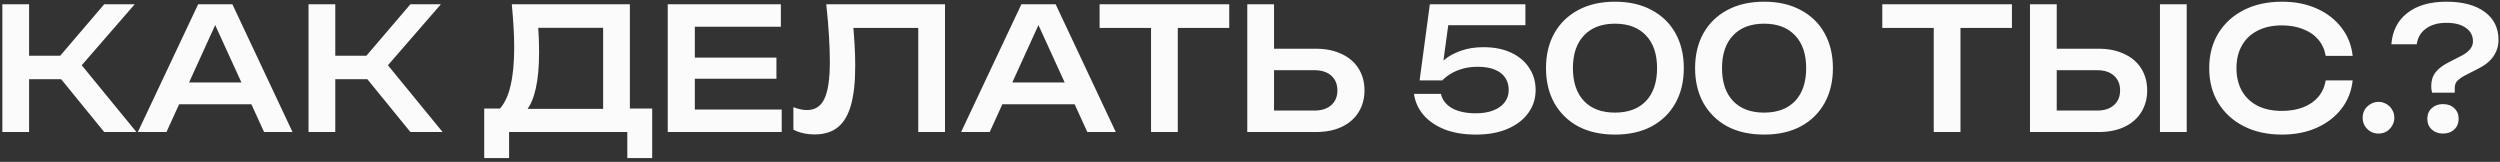 <?xml version="1.0" encoding="UTF-8"?> <svg xmlns="http://www.w3.org/2000/svg" width="587" height="38" viewBox="0 0 587 38" fill="none"><rect x="0" y="0" width="587" height="38" fill="#333333" stroke="none"/><path d="M0.551 31V1H6.831V31H0.551ZM11.951 15.64L24.471 1H31.631L19.191 15.32L32.031 31H24.471L11.951 15.64ZM3.991 13.08H17.991V18.6H3.991V13.08ZM39.966 24.48V19.36H60.806V24.48H39.966ZM54.566 1L68.686 31H62.006L49.446 3.52H51.606L39.086 31H32.366L46.526 1H54.566ZM72.445 31V1H78.725V31H72.445ZM83.845 15.64L96.365 1H103.525L91.085 15.32L103.925 31H96.365L83.845 15.64ZM75.885 13.08H89.885V18.6H75.885V13.08ZM113.694 37.12V25.48H118.974L121.934 25.56H143.774L145.294 25.48H153.134V37.12H147.294V31H119.534V37.12H113.694ZM120.174 1H147.894V28.88H141.614V3.64L144.454 6.52H123.534L126.174 4.48C126.334 5.867 126.441 7.227 126.494 8.56C126.547 9.893 126.574 11.16 126.574 12.36C126.574 15.64 126.321 18.427 125.814 20.72C125.307 23.013 124.561 24.76 123.574 25.96C122.614 27.16 121.414 27.76 119.974 27.76L117.334 25.56C118.507 24.253 119.361 22.413 119.894 20.04C120.454 17.667 120.734 14.693 120.734 11.12C120.734 9.547 120.681 7.907 120.574 6.2C120.467 4.493 120.334 2.76 120.174 1ZM182.306 13.52V18.48H159.346V13.52H182.306ZM163.146 16V28.96L160.346 25.72H183.546V31H156.786V16V1H183.346V6.28H160.346L163.146 3.04V16ZM194.007 1H221.887V31H215.607V3.72L218.447 6.56H197.527L200.167 4.44C200.38 6.493 200.54 8.44 200.647 10.28C200.754 12.12 200.807 13.84 200.807 15.44C200.807 19.227 200.474 22.307 199.807 24.68C199.14 27.027 198.114 28.76 196.727 29.88C195.34 31 193.527 31.56 191.287 31.56C190.38 31.56 189.487 31.467 188.607 31.28C187.754 31.093 186.98 30.813 186.287 30.44V25.16C187.434 25.613 188.5 25.84 189.487 25.84C191.38 25.84 192.74 24.96 193.567 23.2C194.42 21.413 194.847 18.533 194.847 14.56C194.847 12.773 194.78 10.747 194.647 8.48C194.514 6.187 194.3 3.693 194.007 1ZM233.265 24.48V19.36H254.105V24.48H233.265ZM247.865 1L261.985 31H255.305L242.745 3.52H244.905L232.385 31H225.665L239.825 1H247.865ZM270.265 3.84H276.545V31H270.265V3.84ZM258.185 1H288.625V6.56H258.185V1ZM292.862 31V1H299.142V28.8L296.342 25.96H308.622C310.302 25.96 311.622 25.533 312.582 24.68C313.542 23.827 314.022 22.68 314.022 21.24C314.022 19.773 313.542 18.613 312.582 17.76C311.622 16.907 310.302 16.48 308.622 16.48H295.742V11.44H308.942C311.289 11.44 313.316 11.853 315.022 12.68C316.756 13.48 318.076 14.613 318.982 16.08C319.916 17.547 320.382 19.267 320.382 21.24C320.382 23.16 319.916 24.867 318.982 26.36C318.076 27.827 316.756 28.973 315.022 29.8C313.316 30.6 311.289 31 308.942 31H292.862ZM335.726 1H358.166V5.92H337.686L340.246 4.48L338.606 16.52L336.886 16.56C337.473 15.6 338.286 14.707 339.326 13.88C340.366 13.053 341.633 12.387 343.126 11.88C344.646 11.347 346.366 11.08 348.286 11.08C350.873 11.08 353.073 11.52 354.886 12.4C356.726 13.28 358.126 14.48 359.086 16C360.073 17.493 360.566 19.2 360.566 21.12C360.566 23.147 359.993 24.947 358.846 26.52C357.726 28.093 356.113 29.333 354.006 30.24C351.926 31.147 349.446 31.6 346.566 31.6C343.713 31.6 341.233 31.187 339.126 30.36C337.046 29.507 335.393 28.36 334.166 26.92C332.966 25.453 332.246 23.827 332.006 22.04H338.326C338.646 23.453 339.513 24.573 340.926 25.4C342.366 26.2 344.246 26.6 346.566 26.6C348.14 26.6 349.5 26.373 350.646 25.92C351.793 25.467 352.673 24.84 353.286 24.04C353.926 23.213 354.246 22.24 354.246 21.12C354.246 20.027 353.98 19.08 353.446 18.28C352.913 17.453 352.1 16.813 351.006 16.36C349.94 15.907 348.593 15.68 346.966 15.68C345.633 15.68 344.42 15.84 343.326 16.16C342.26 16.48 341.34 16.88 340.566 17.36C339.793 17.84 339.153 18.347 338.646 18.88H333.326L335.726 1ZM379.199 31.6C375.866 31.6 372.986 30.96 370.559 29.68C368.159 28.373 366.292 26.547 364.959 24.2C363.652 21.853 362.999 19.12 362.999 16C362.999 12.88 363.652 10.147 364.959 7.8C366.292 5.453 368.159 3.64 370.559 2.36C372.986 1.053 375.866 0.4 379.199 0.4C382.532 0.4 385.399 1.053 387.799 2.36C390.226 3.64 392.092 5.453 393.399 7.8C394.706 10.147 395.359 12.88 395.359 16C395.359 19.12 394.706 21.853 393.399 24.2C392.092 26.547 390.226 28.373 387.799 29.68C385.399 30.96 382.532 31.6 379.199 31.6ZM379.199 26.44C382.319 26.44 384.746 25.533 386.479 23.72C388.212 21.88 389.079 19.307 389.079 16C389.079 12.693 388.212 10.133 386.479 8.32C384.746 6.48 382.319 5.56 379.199 5.56C376.079 5.56 373.652 6.48 371.919 8.32C370.186 10.133 369.319 12.693 369.319 16C369.319 19.307 370.186 21.88 371.919 23.72C373.652 25.533 376.079 26.44 379.199 26.44ZM414.208 31.6C410.875 31.6 407.995 30.96 405.568 29.68C403.168 28.373 401.302 26.547 399.968 24.2C398.662 21.853 398.008 19.12 398.008 16C398.008 12.88 398.662 10.147 399.968 7.8C401.302 5.453 403.168 3.64 405.568 2.36C407.995 1.053 410.875 0.4 414.208 0.4C417.542 0.4 420.408 1.053 422.808 2.36C425.235 3.64 427.102 5.453 428.408 7.8C429.715 10.147 430.368 12.88 430.368 16C430.368 19.12 429.715 21.853 428.408 24.2C427.102 26.547 425.235 28.373 422.808 29.68C420.408 30.96 417.542 31.6 414.208 31.6ZM414.208 26.44C417.328 26.44 419.755 25.533 421.488 23.72C423.222 21.88 424.088 19.307 424.088 16C424.088 12.693 423.222 10.133 421.488 8.32C419.755 6.48 417.328 5.56 414.208 5.56C411.088 5.56 408.662 6.48 406.928 8.32C405.195 10.133 404.328 12.693 404.328 16C404.328 19.307 405.195 21.88 406.928 23.72C408.662 25.533 411.088 26.44 414.208 26.44ZM454.042 3.84H460.322V31H454.042V3.84ZM441.962 1H472.402V6.56H441.962V1ZM476.639 31V1H482.919V28.8L480.119 25.96H492.399C494.079 25.96 495.399 25.533 496.359 24.68C497.319 23.827 497.799 22.68 497.799 21.24C497.799 19.773 497.319 18.613 496.359 17.76C495.399 16.907 494.079 16.48 492.399 16.48H479.519V11.44H492.719C495.066 11.44 497.092 11.853 498.799 12.68C500.532 13.48 501.852 14.613 502.759 16.08C503.692 17.547 504.159 19.267 504.159 21.24C504.159 23.16 503.692 24.867 502.759 26.36C501.852 27.827 500.532 28.973 498.799 29.8C497.092 30.6 495.066 31 492.719 31H476.639ZM507.159 1H513.439V31H507.159V1ZM552.403 18.88C552.136 21.413 551.256 23.64 549.763 25.56C548.296 27.453 546.363 28.933 543.963 30C541.59 31.067 538.87 31.6 535.803 31.6C532.39 31.6 529.403 30.947 526.843 29.64C524.283 28.333 522.283 26.507 520.843 24.16C519.43 21.813 518.723 19.093 518.723 16C518.723 12.907 519.43 10.187 520.843 7.84C522.283 5.493 524.283 3.667 526.843 2.36C529.403 1.053 532.39 0.4 535.803 0.4C538.87 0.4 541.59 0.933 543.963 2C546.363 3.067 548.296 4.56 549.763 6.48C551.256 8.373 552.136 10.587 552.403 13.12H546.083C545.816 11.627 545.23 10.347 544.323 9.28C543.416 8.213 542.23 7.4 540.763 6.84C539.323 6.253 537.656 5.96 535.763 5.96C533.576 5.96 531.683 6.373 530.083 7.2C528.483 8 527.256 9.16 526.403 10.68C525.55 12.173 525.123 13.947 525.123 16C525.123 18.053 525.55 19.84 526.403 21.36C527.256 22.853 528.483 24.013 530.083 24.84C531.683 25.64 533.576 26.04 535.763 26.04C537.656 26.04 539.323 25.76 540.763 25.2C542.23 24.64 543.416 23.827 544.323 22.76C545.23 21.693 545.816 20.4 546.083 18.88H552.403ZM558.469 31.36C557.776 31.36 557.149 31.2 556.589 30.88C556.029 30.533 555.576 30.08 555.229 29.52C554.909 28.96 554.749 28.333 554.749 27.64C554.749 26.947 554.909 26.32 555.229 25.76C555.576 25.2 556.029 24.76 556.589 24.44C557.149 24.093 557.776 23.92 558.469 23.92C559.162 23.92 559.789 24.093 560.349 24.44C560.909 24.76 561.349 25.2 561.669 25.76C562.016 26.32 562.189 26.947 562.189 27.64C562.189 28.333 562.016 28.96 561.669 29.52C561.349 30.08 560.909 30.533 560.349 30.88C559.789 31.2 559.162 31.36 558.469 31.36ZM570.852 20.2C570.852 18.947 571.185 17.88 571.852 17C572.545 16.093 573.625 15.28 575.092 14.56L578.132 13C578.905 12.573 579.518 12.093 579.972 11.56C580.425 11 580.652 10.387 580.652 9.72C580.652 8.387 580.105 7.333 579.012 6.56C577.918 5.76 576.385 5.36 574.412 5.36C572.438 5.36 570.838 5.813 569.612 6.72C568.385 7.6 567.665 8.827 567.452 10.4H561.492C561.732 7.253 562.985 4.8 565.252 3.04C567.518 1.28 570.572 0.4 574.412 0.4C578.252 0.4 581.252 1.2 583.412 2.8C585.572 4.373 586.652 6.573 586.652 9.4C586.652 10.787 586.252 12.067 585.452 13.24C584.652 14.387 583.465 15.347 581.892 16.12L578.612 17.8C577.892 18.2 577.332 18.613 576.932 19.04C576.558 19.467 576.372 20.013 576.372 20.68V21.76H571.052C570.972 21.467 570.918 21.2 570.892 20.96C570.865 20.693 570.852 20.44 570.852 20.2ZM573.612 31.36C572.545 31.36 571.665 31.04 570.972 30.4C570.278 29.76 569.932 28.92 569.932 27.88C569.932 26.867 570.278 26.04 570.972 25.4C571.665 24.76 572.545 24.44 573.612 24.44C574.705 24.44 575.585 24.76 576.252 25.4C576.945 26.04 577.292 26.867 577.292 27.88C577.292 28.92 576.945 29.76 576.252 30.4C575.585 31.04 574.705 31.36 573.612 31.36Z" fill="#FBFBFB"></path></svg> 